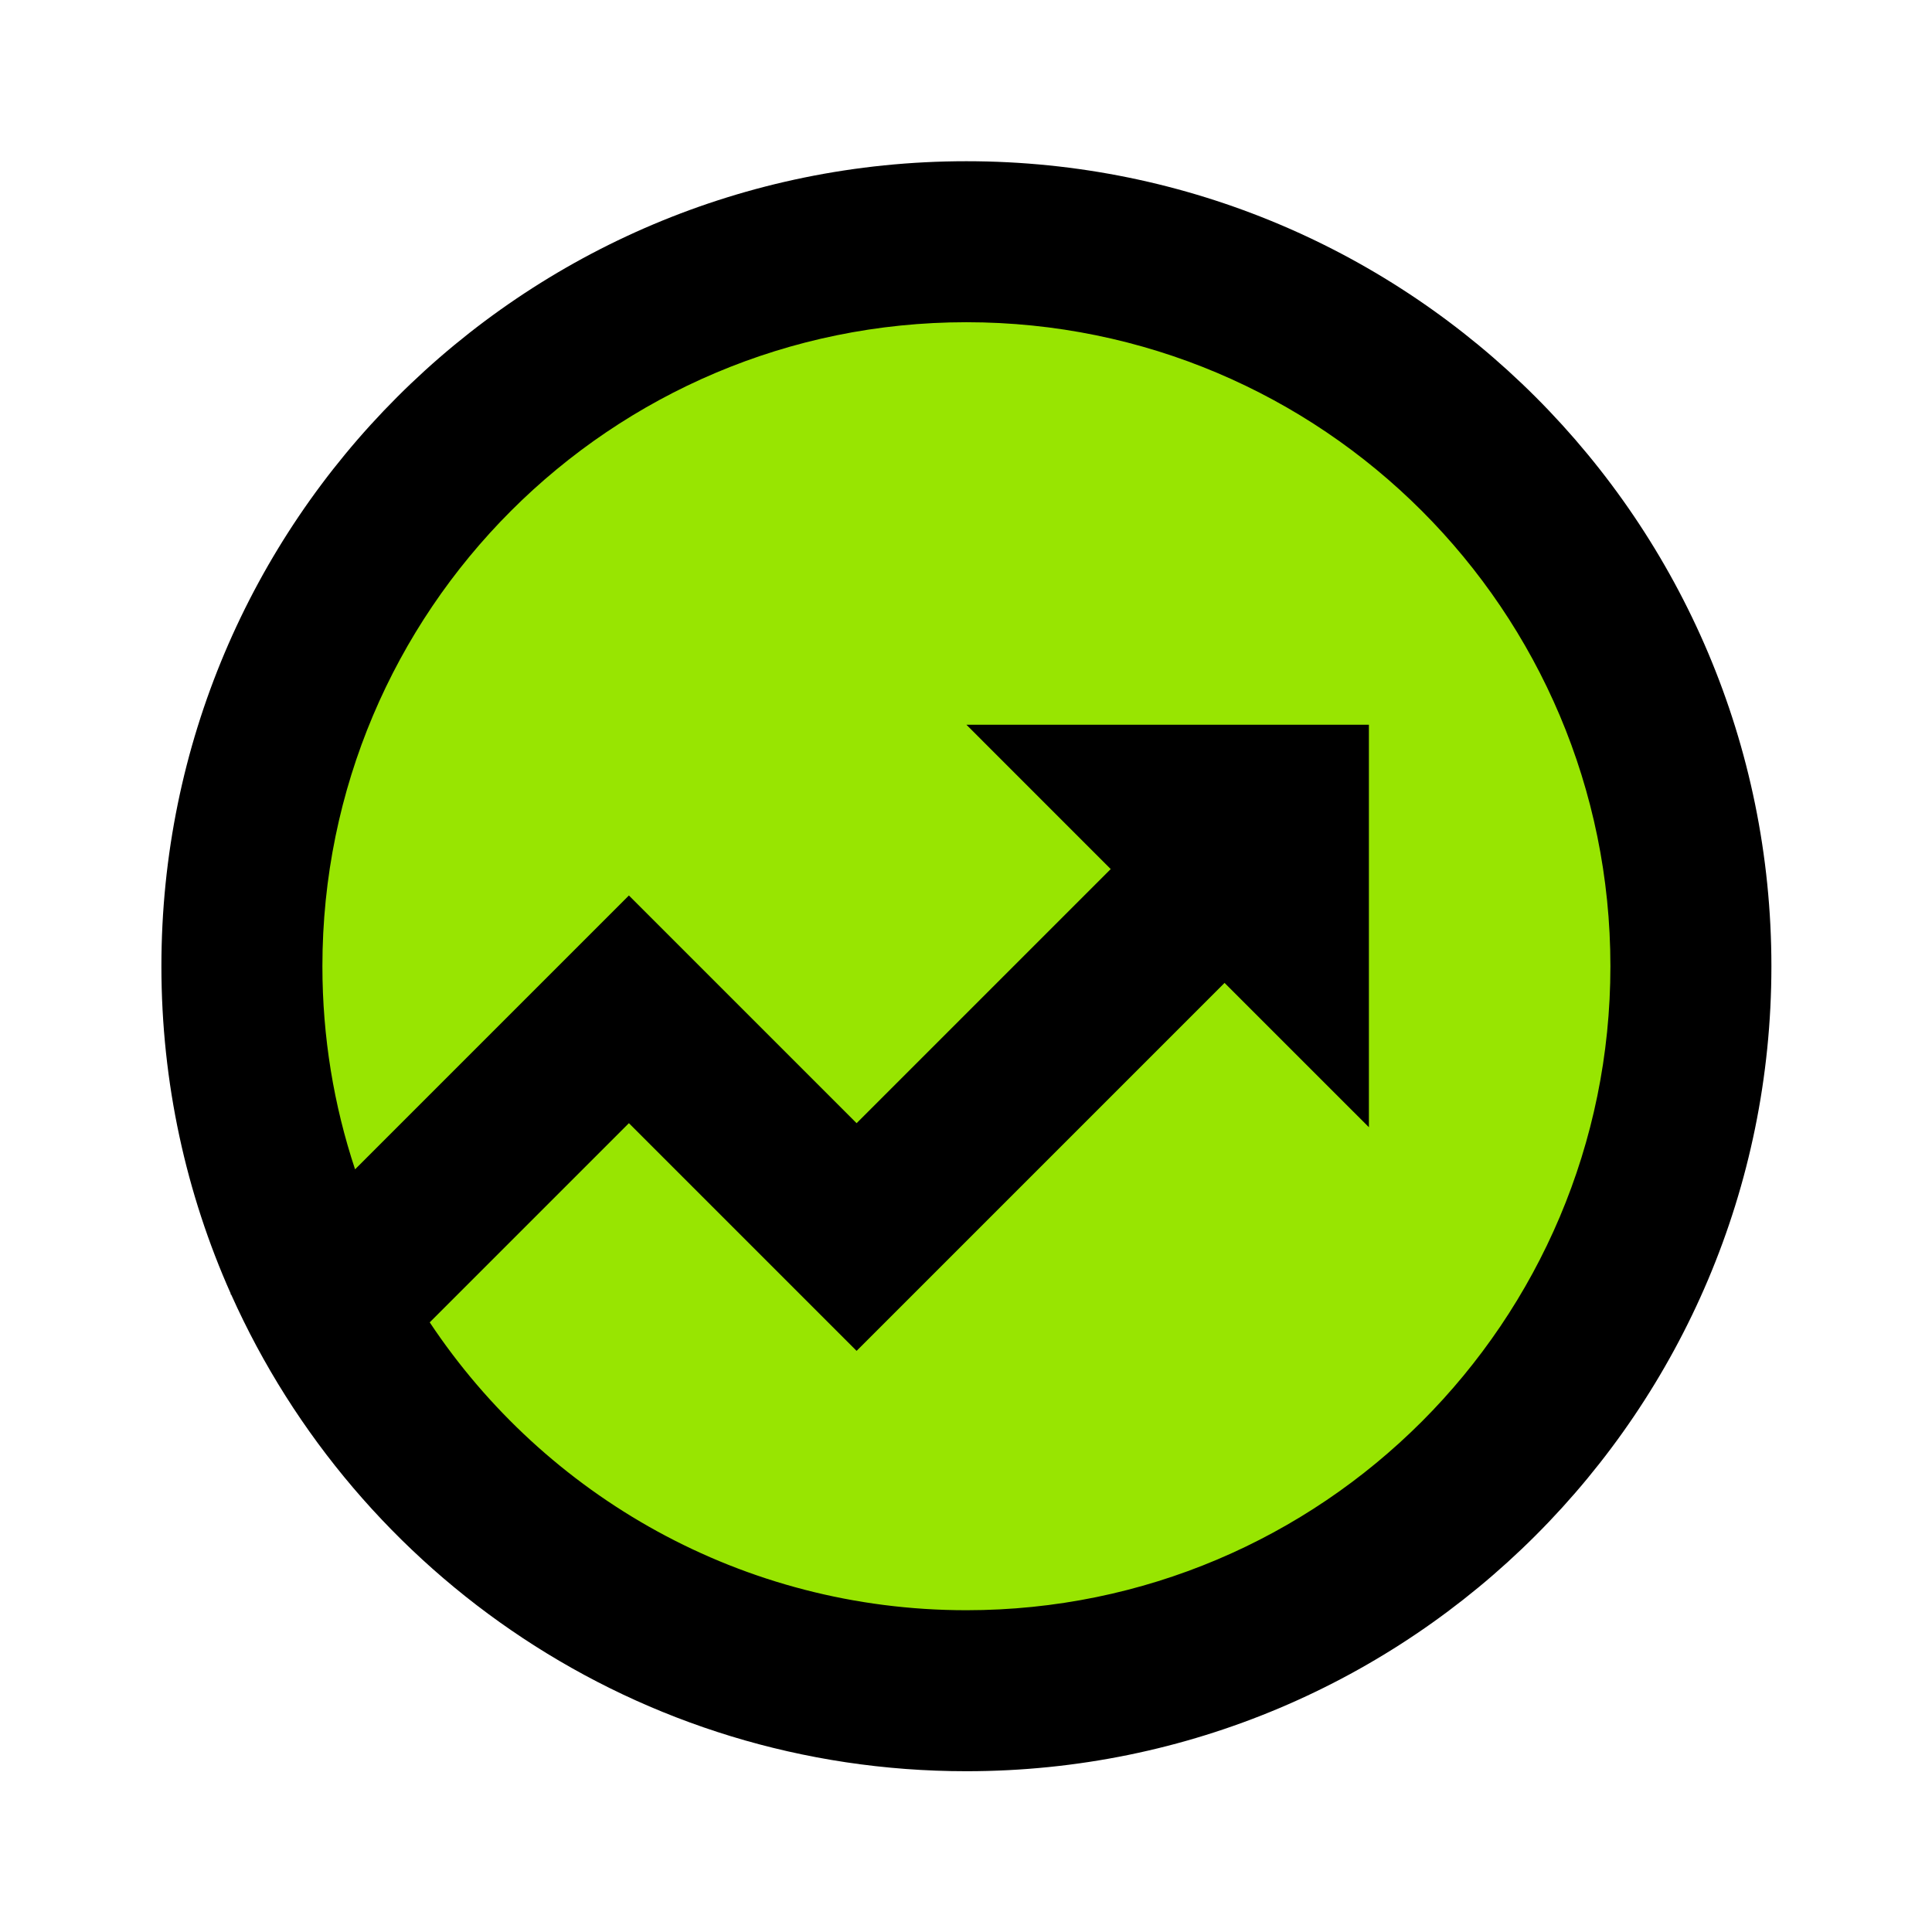 <svg width="96" height="96" viewBox="0 0 96 96" fill="none" xmlns="http://www.w3.org/2000/svg">
<circle cx="48" cy="48" r="39" fill="#98E501"/>
<path d="M17.643 58.103L31.25 44.496L42.564 55.81L55.191 43.183L48.02 36.011H68.02V56.011L60.848 48.84L42.564 67.124L31.25 55.81L21.353 65.707C27.086 74.329 36.889 80.011 48.02 80.011C65.693 80.011 80.02 65.684 80.02 48.011C80.02 30.338 65.693 16.011 48.02 16.011C30.346 16.011 16.02 30.338 16.02 48.011C16.02 51.538 16.59 54.93 17.643 58.103ZM11.492 64.336L11.451 64.296L11.466 64.28C9.251 59.31 8.02 53.804 8.02 48.011C8.02 25.92 25.928 8.011 48.02 8.011C70.111 8.011 88.02 25.92 88.02 48.011C88.02 70.103 70.111 88.011 48.02 88.011C31.743 88.011 17.737 78.29 11.492 64.336Z" fill="black"/>
</svg>
